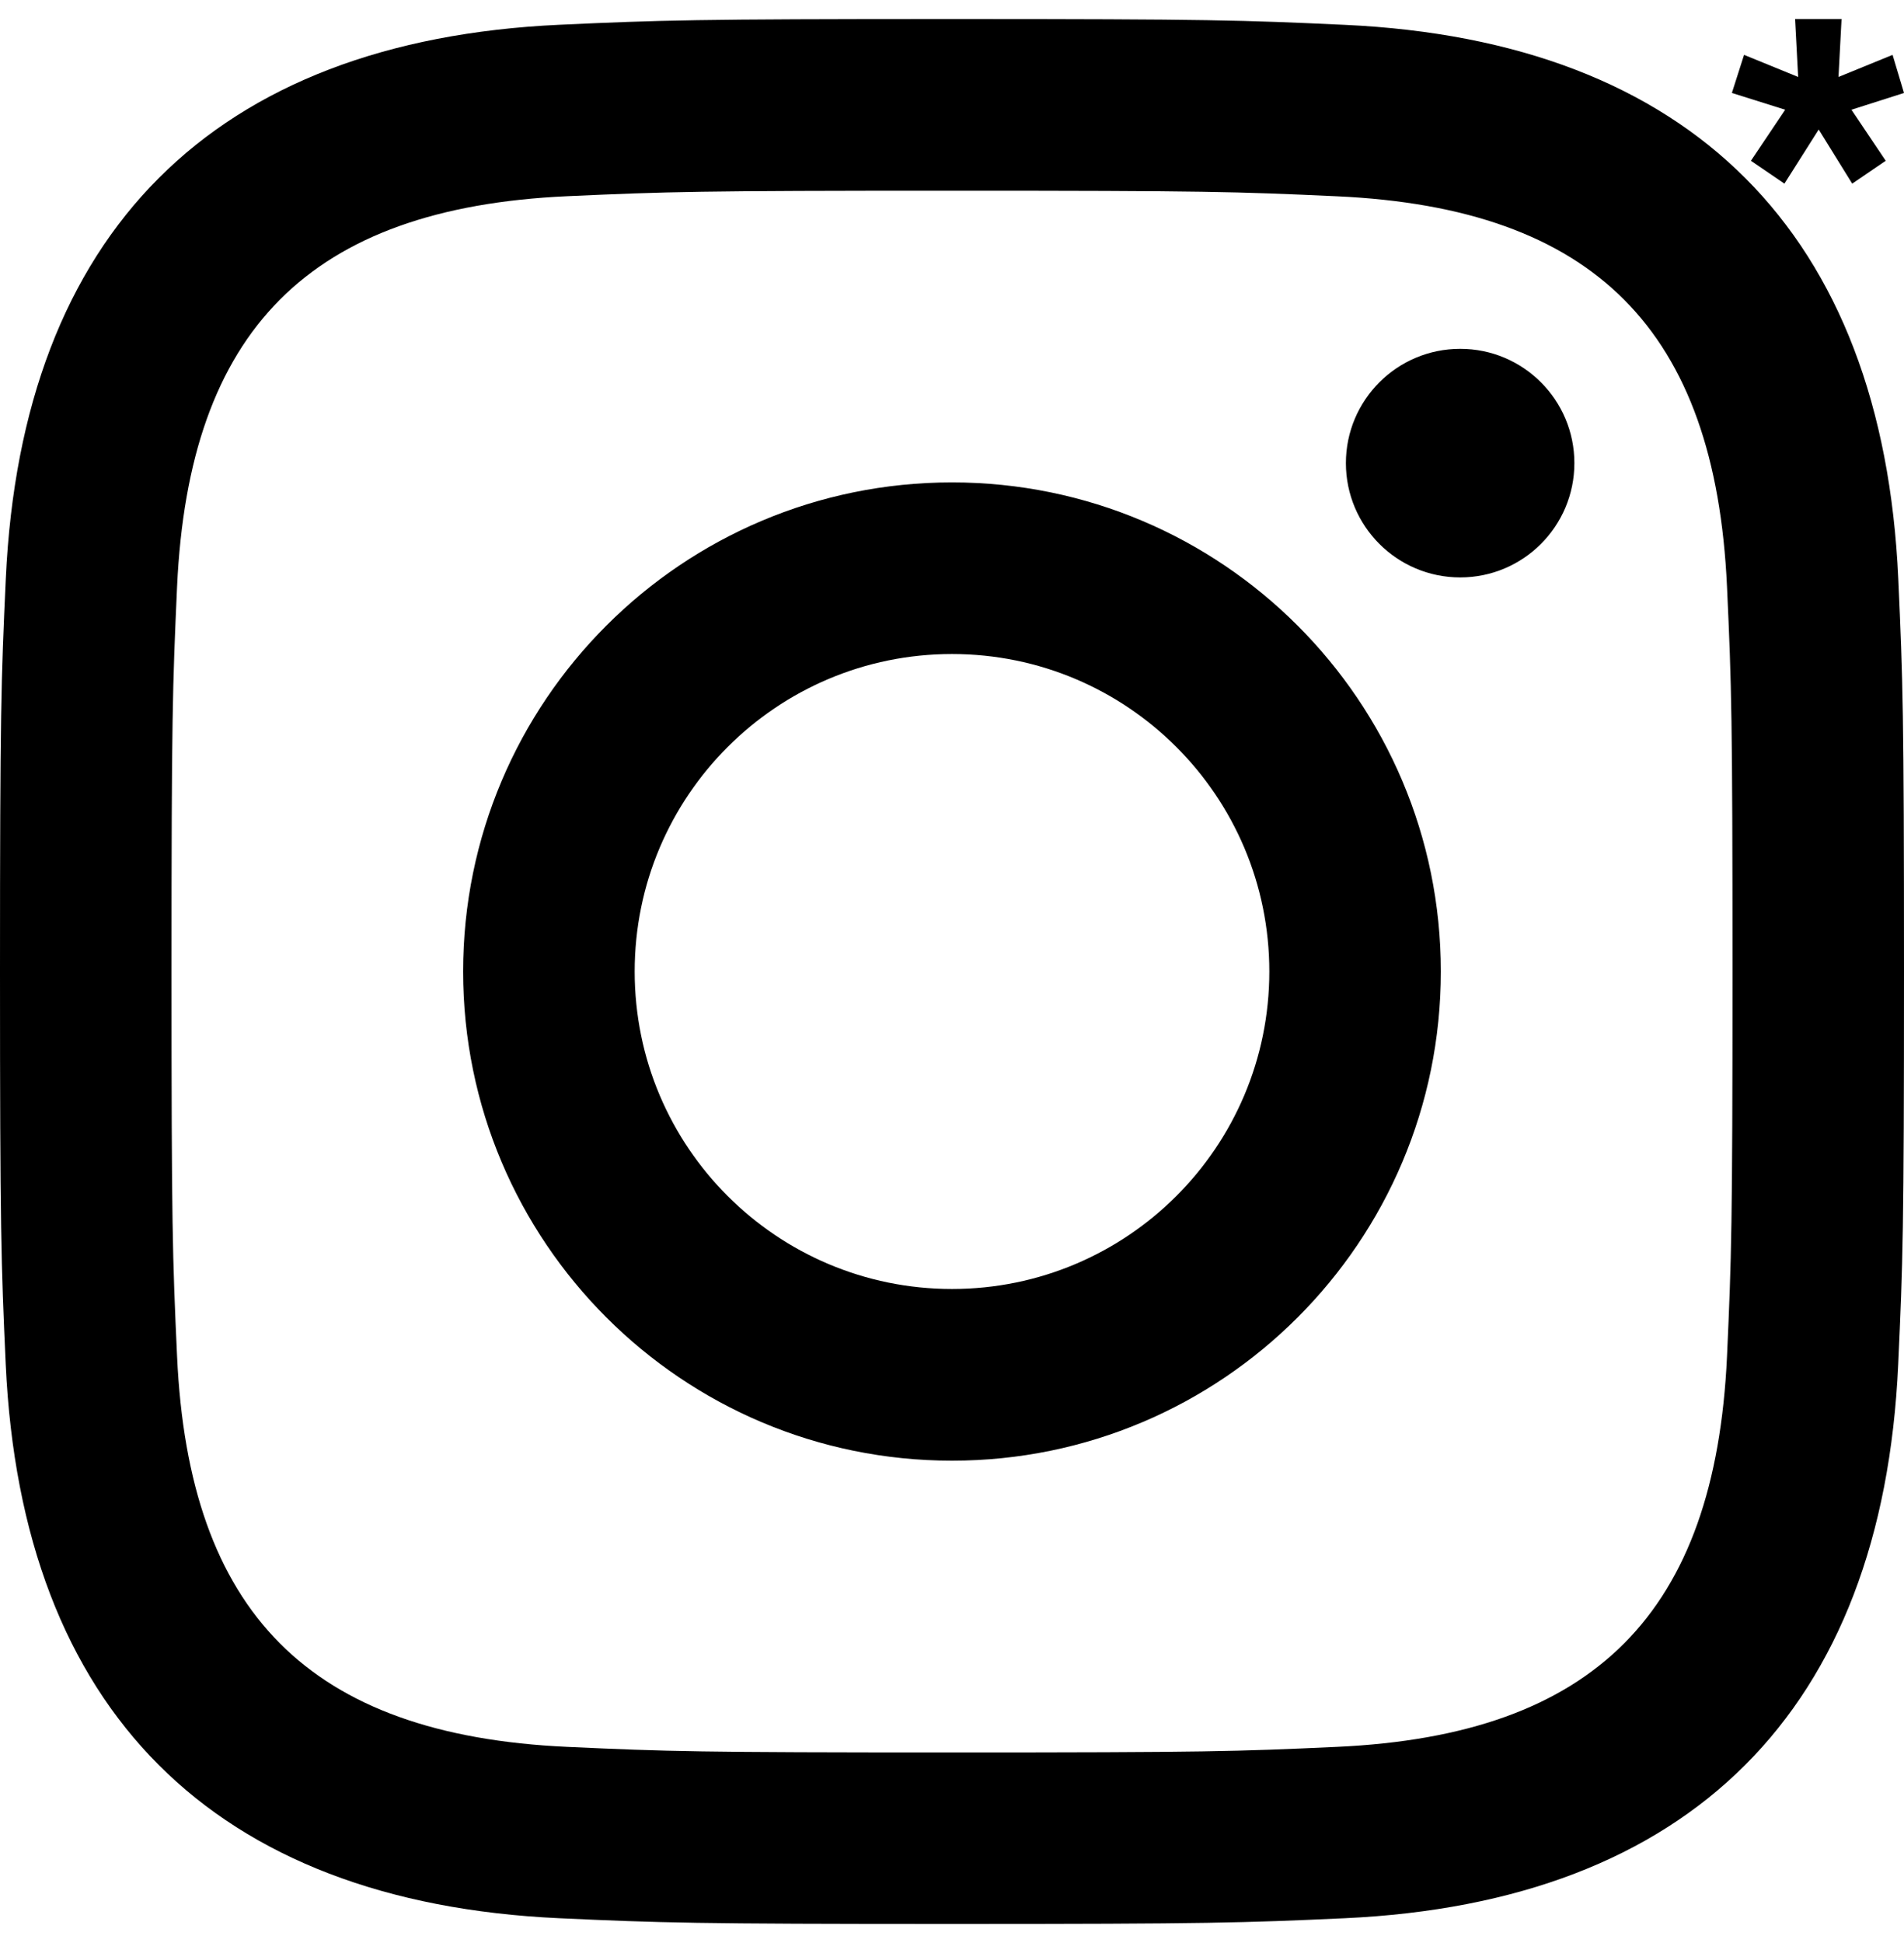 <?xml version="1.0" encoding="UTF-8"?> <svg xmlns="http://www.w3.org/2000/svg" width="50" height="51" viewBox="0 0 50 51" fill="none"><g clip-path="url(#clip0_4887_563)"><path d="M25 5.006C31.675 5.006 32.467 5.031 35.104 5.152C41.879 5.46 45.044 8.675 45.352 15.4C45.473 18.035 45.496 18.827 45.496 25.502C45.496 32.179 45.471 32.969 45.352 35.604C45.042 42.323 41.885 45.544 35.104 45.852C32.467 45.973 31.679 45.998 25 45.998C18.325 45.998 17.533 45.973 14.898 45.852C8.106 45.542 4.958 42.312 4.65 35.602C4.529 32.967 4.504 32.177 4.504 25.5C4.504 18.825 4.531 18.035 4.65 15.398C4.96 8.675 8.117 5.458 14.898 5.15C17.535 5.031 18.325 5.006 25 5.006ZM25 0.5C18.21 0.5 17.36 0.529 14.694 0.65C5.615 1.067 0.569 6.104 0.152 15.192C0.029 17.86 0 18.71 0 25.5C0 32.29 0.029 33.142 0.15 35.808C0.567 44.888 5.604 49.933 14.692 50.35C17.36 50.471 18.21 50.5 25 50.5C31.79 50.5 32.642 50.471 35.308 50.35C44.379 49.933 49.438 44.896 49.848 35.808C49.971 33.142 50 32.29 50 25.5C50 18.71 49.971 17.86 49.85 15.194C49.442 6.123 44.398 1.069 35.31 0.652C32.642 0.529 31.79 0.5 25 0.5ZM25 12.662C17.91 12.662 12.162 18.41 12.162 25.5C12.162 32.59 17.91 38.34 25 38.34C32.09 38.34 37.837 32.592 37.837 25.5C37.837 18.41 32.09 12.662 25 12.662ZM25 33.833C20.398 33.833 16.667 30.104 16.667 25.5C16.667 20.898 20.398 17.167 25 17.167C29.602 17.167 33.333 20.898 33.333 25.5C33.333 30.104 29.602 33.833 25 33.833ZM38.346 9.156C36.688 9.156 35.344 10.5 35.344 12.156C35.344 13.812 36.688 15.156 38.346 15.156C40.002 15.156 41.344 13.812 41.344 12.156C41.344 10.5 40.002 9.156 38.346 9.156Z" fill="black"></path><path d="M45.98 4.22L46.88 2.88L45.48 2.44L45.8 1.44L47.22 2.02L47.14 0.5H48.36L48.28 2.02L49.7 1.44L50 2.44L48.62 2.88L49.52 4.22L48.64 4.82L47.76 3.4L46.86 4.82L45.98 4.22Z" fill="black"></path></g><defs><clipPath id="clip0_4887_563"><rect width="50" height="50" fill="white" transform="translate(0 0.5)"></rect></clipPath></defs></svg> 